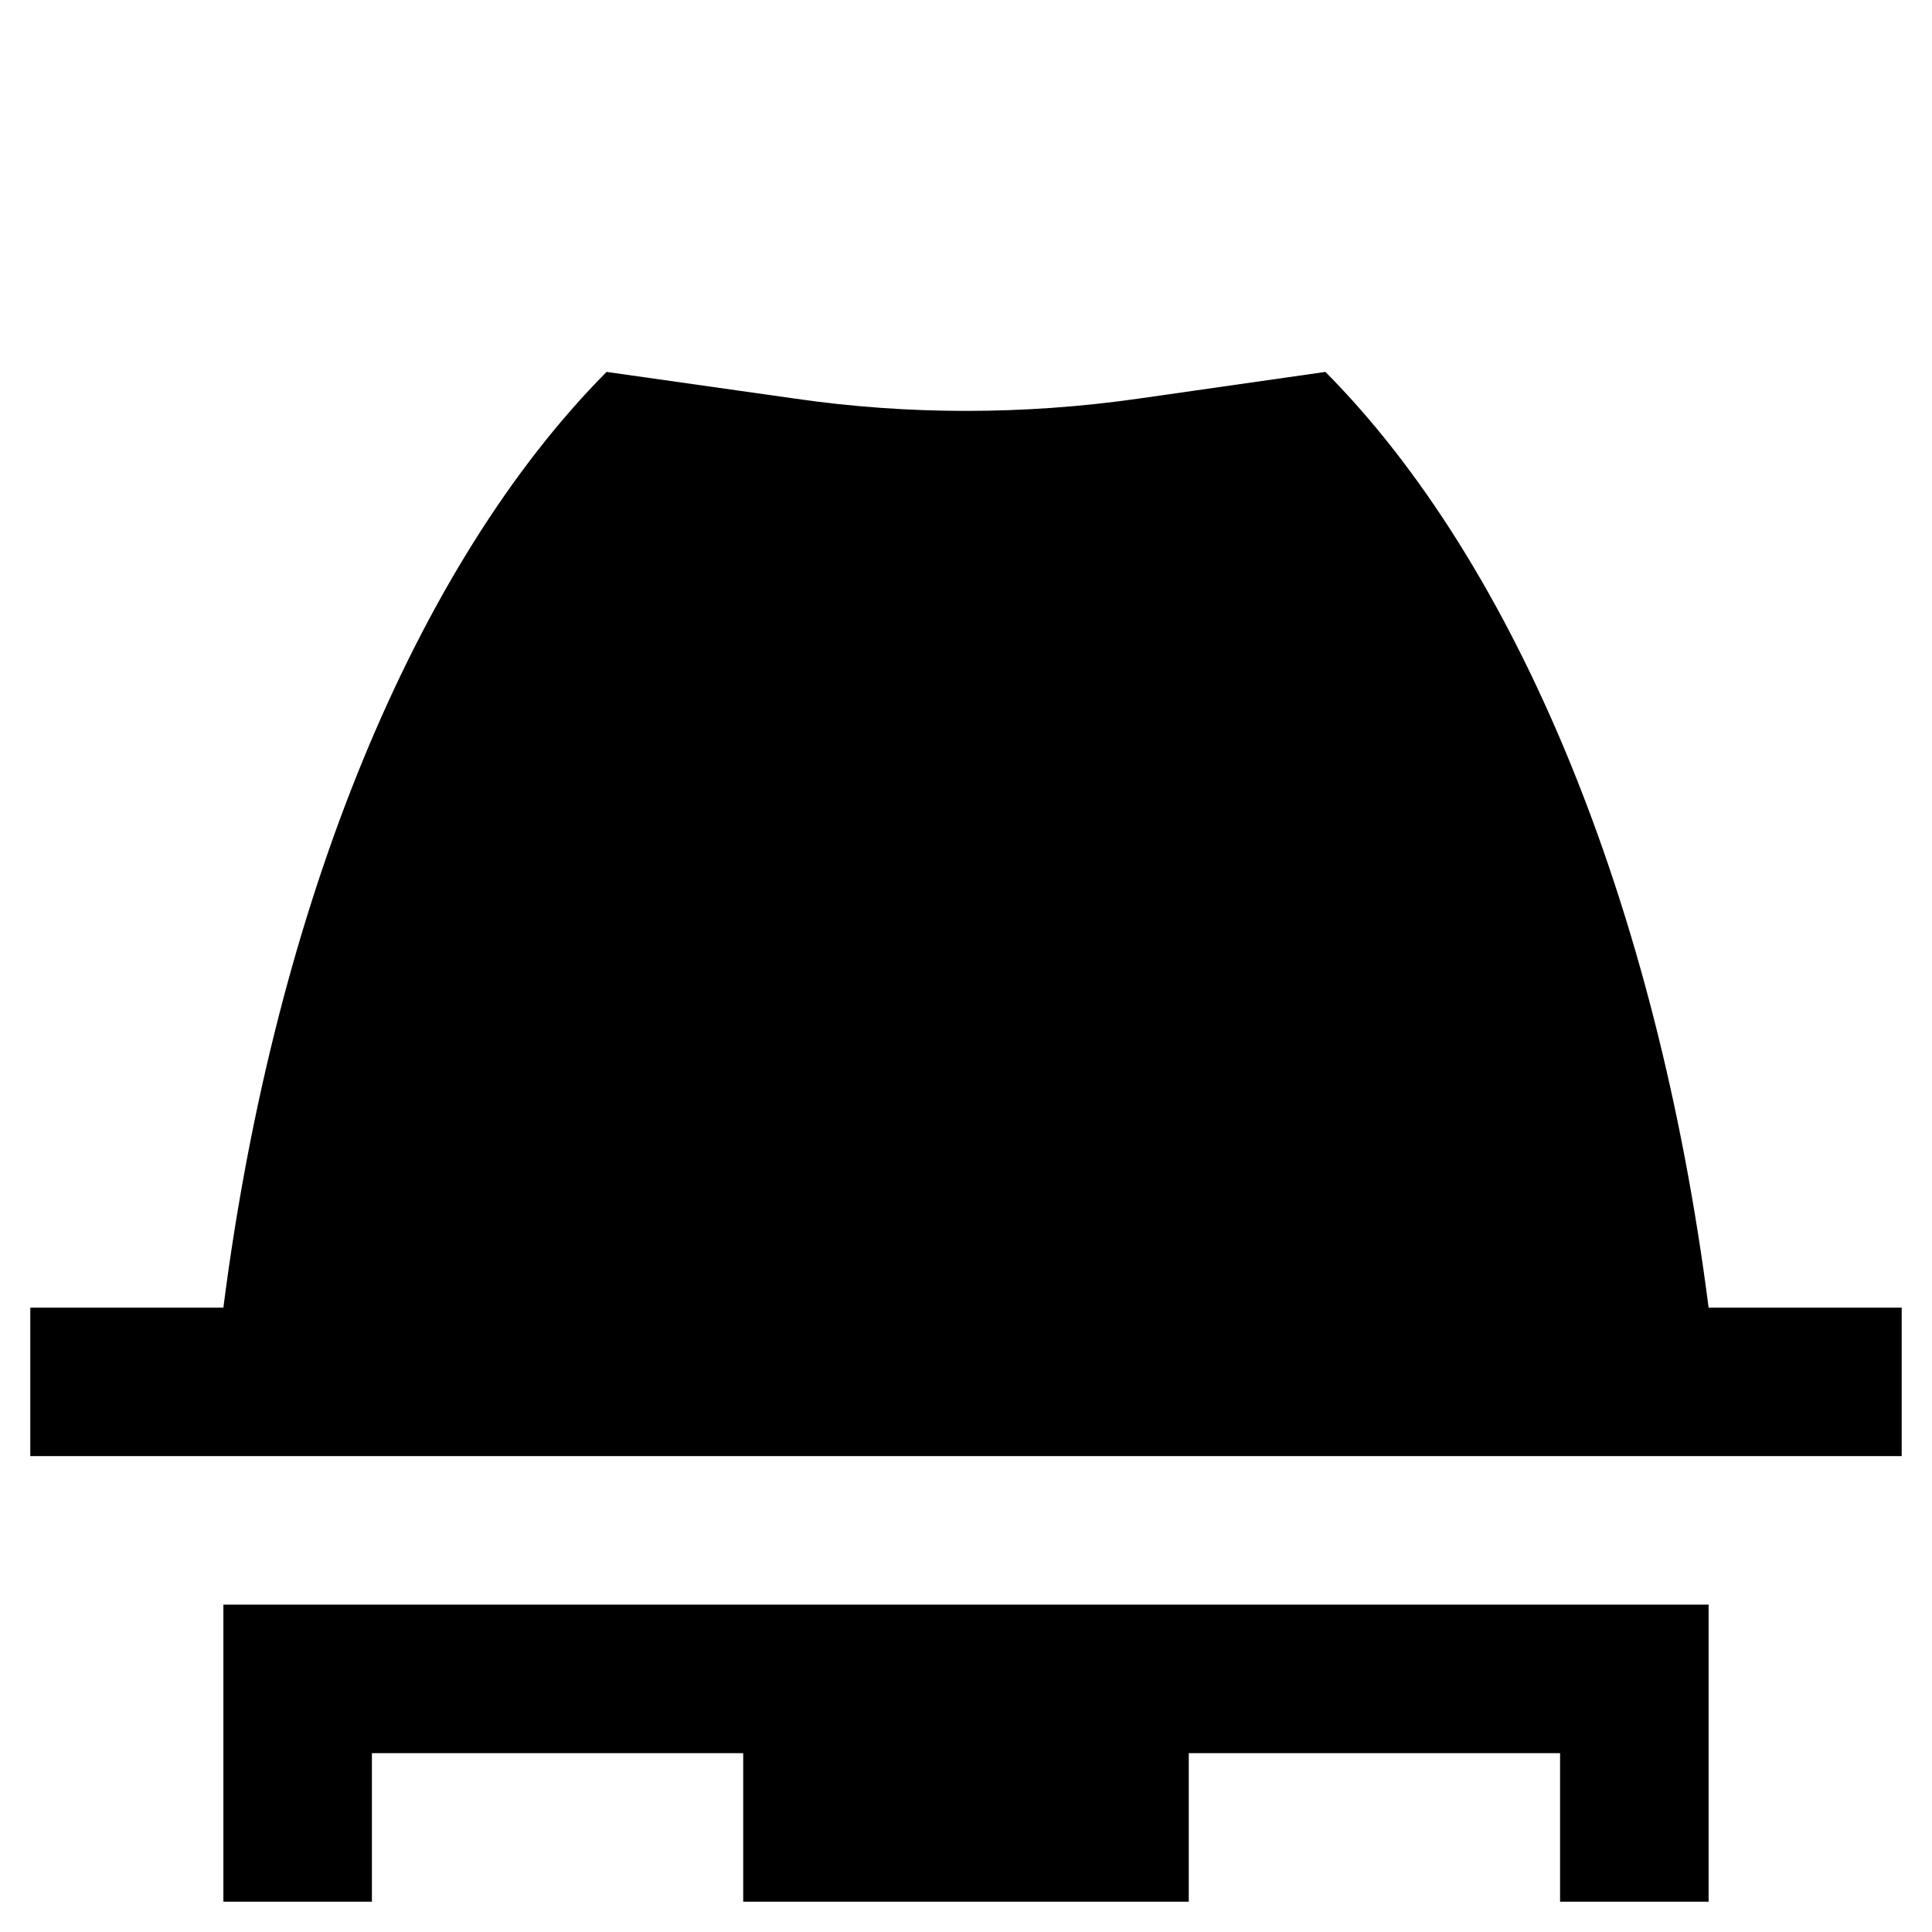 <?xml version="1.0" encoding="UTF-8"?>
<!-- The Best Svg Icon site in the world: iconSvg.co, Visit us! https://iconsvg.co -->
<svg fill="#000000" width="800px" height="800px" version="1.1" viewBox="144 144 512 512" xmlns="http://www.w3.org/2000/svg">
 <g>
  <path d="m495.25 242.56-49.594 7.086c-30.309 4.328-61.008 4.328-90.922 0l-49.988-7.086c-50.379 50.773-87.773 140.52-101.55 247.97h-51.168v39.359h495.94v-39.359h-51.168c-13.777-107.45-51.168-197.2-101.55-247.97z"/>
  <path d="m596.8 647.97v-78.723h-393.6v78.723h39.359v-39.363h98.398v39.363h118.08v-39.363h98.398v39.363z"/>
 </g>
</svg>